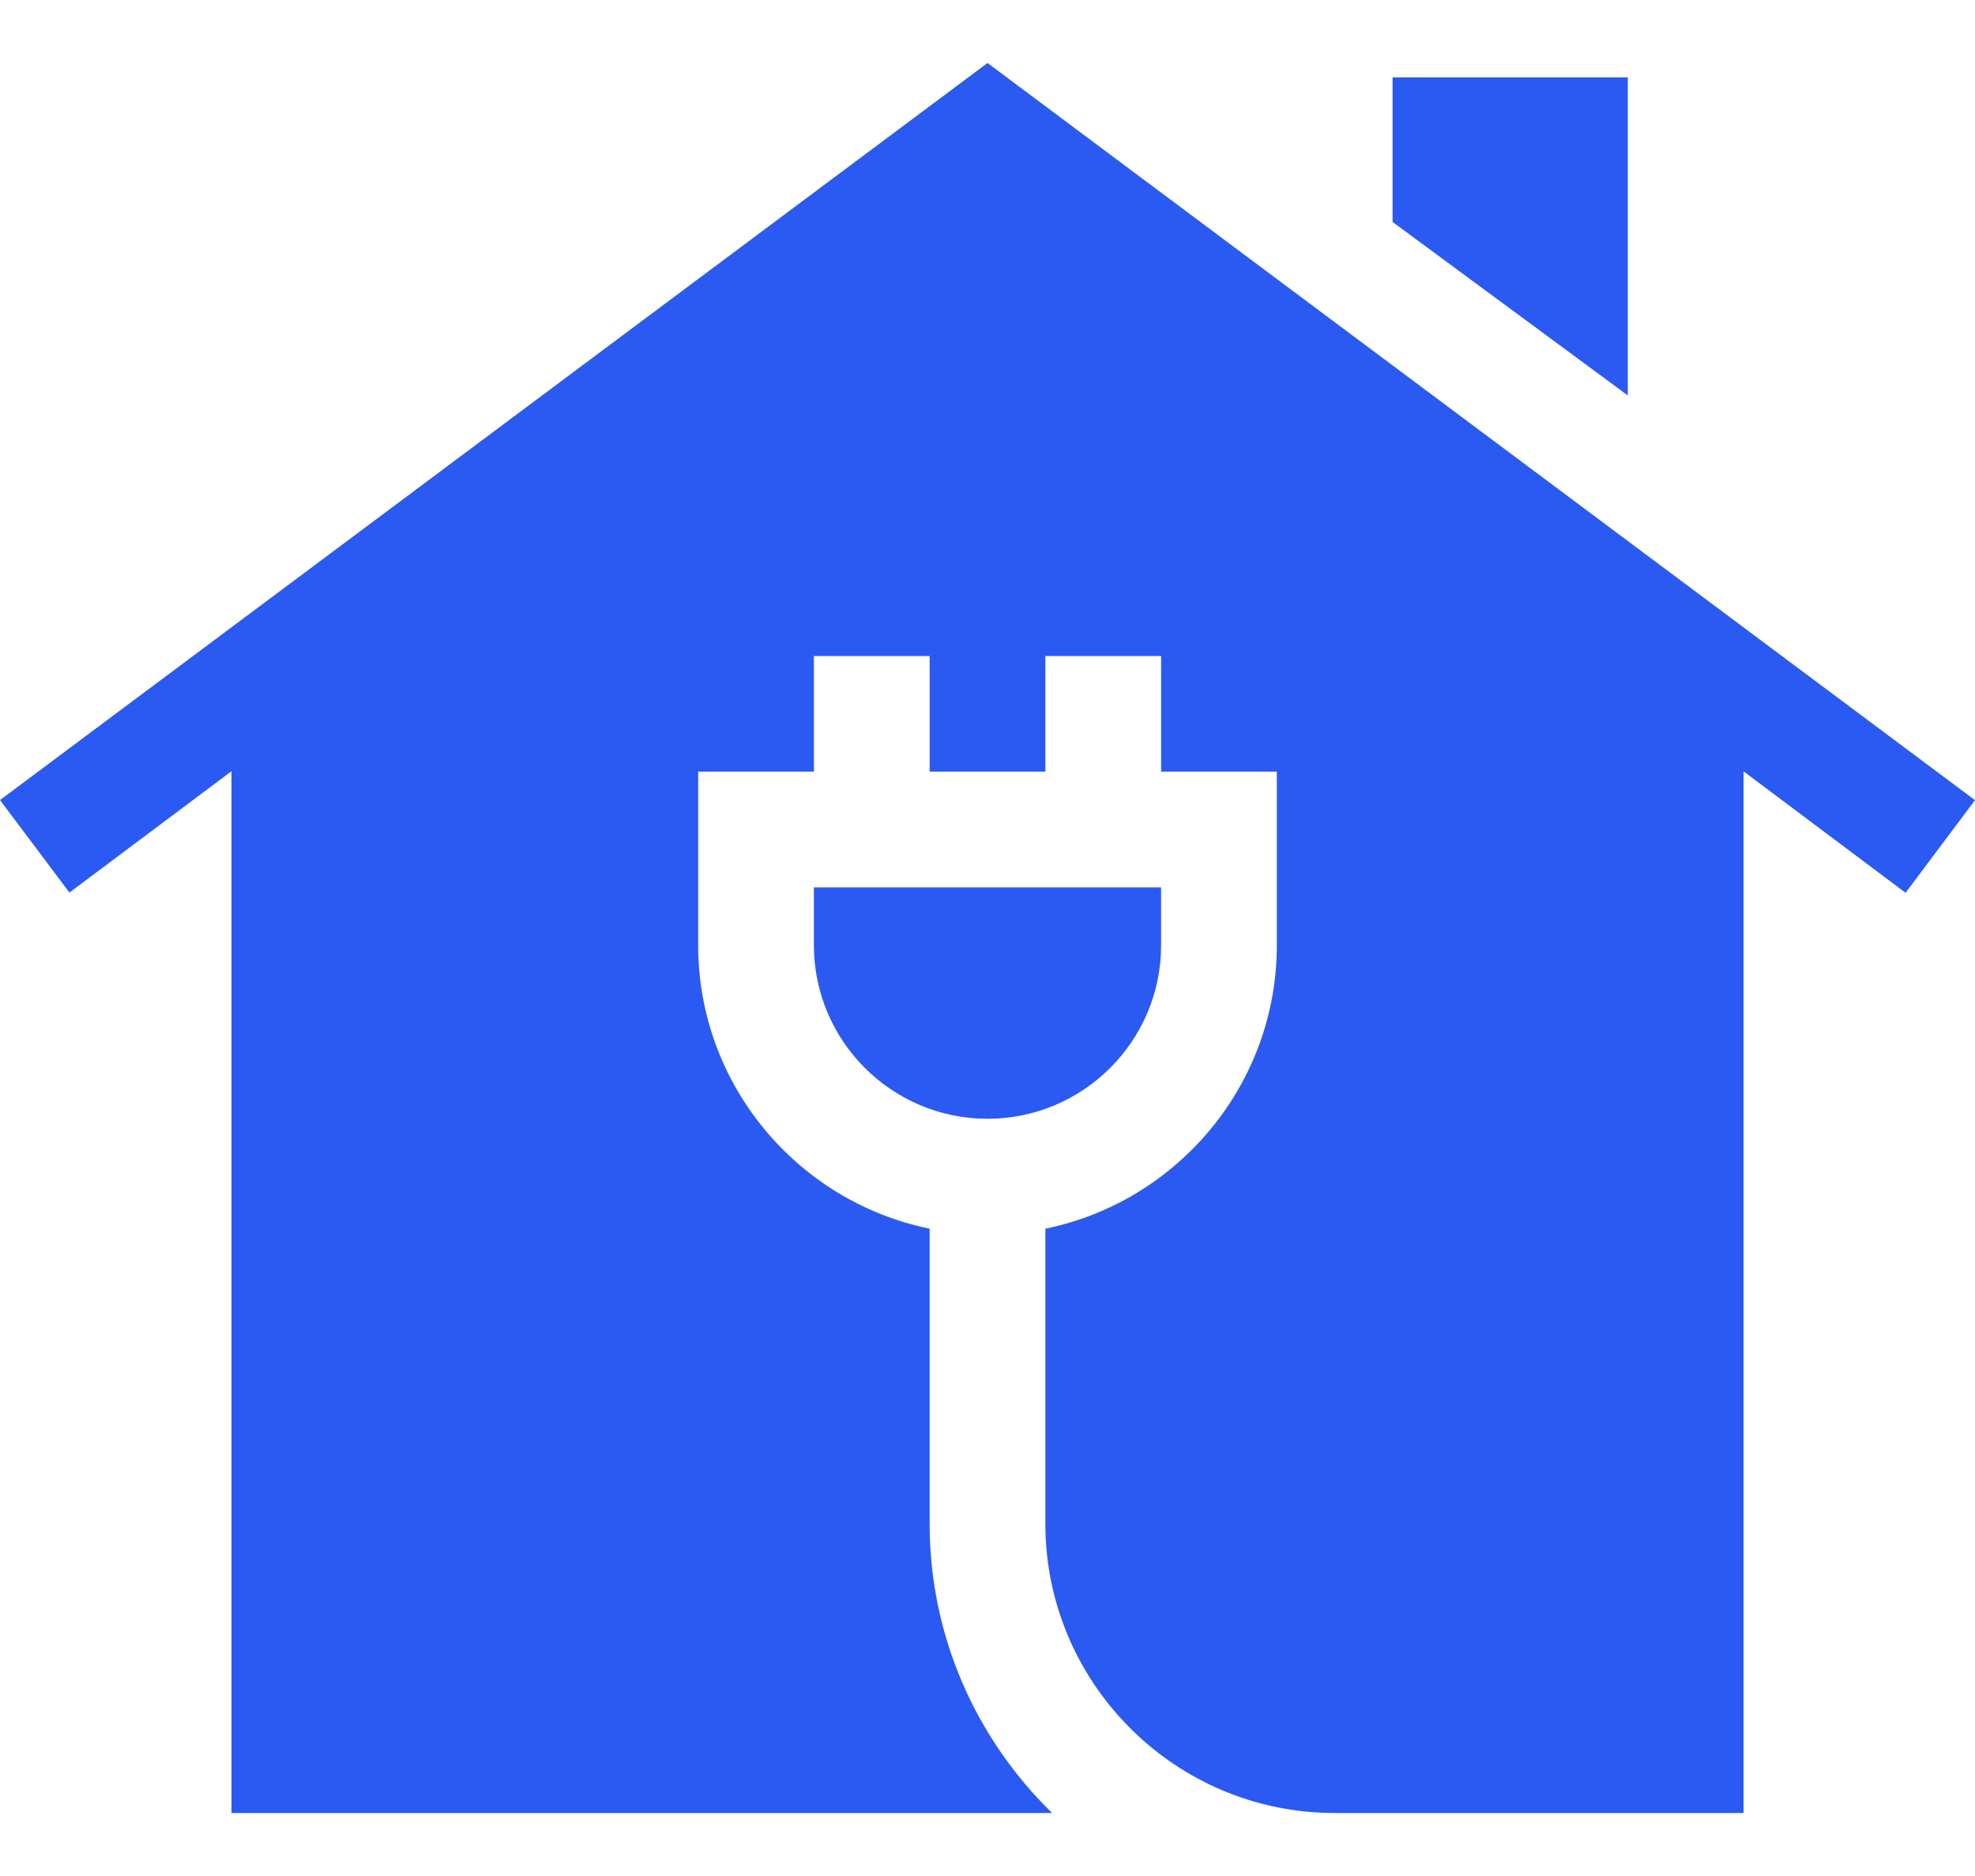 <?xml version="1.0" encoding="UTF-8"?>
<svg xmlns="http://www.w3.org/2000/svg" width="20" height="19" viewBox="0 0 20 19" fill="none">
  <path d="M0 8.103L0.703 9.04L2.344 7.811V18.362H10.654C9.891 17.617 9.414 16.581 9.414 15.433V12.444C8.078 12.171 7.07 10.988 7.07 9.573V7.815H8.242V6.644H9.414V7.815H10.586V6.644H11.758V7.815H12.93V9.573C12.93 10.988 11.921 12.171 10.586 12.444V15.433C10.586 17.048 11.9 18.362 13.516 18.362H17.656V7.812L19.297 9.042L20 8.104L10 0.638L0 8.103Z" fill="#2B5AF2"></path>
  <path d="M14.102 2.248L16.484 4.005V0.784H14.102V2.248Z" fill="#2B5AF2"></path>
  <path d="M11.758 9.573V8.987H8.242V9.573C8.242 10.543 9.031 11.331 10 11.331C10.969 11.331 11.758 10.543 11.758 9.573Z" fill="#2B5AF2"></path>
</svg>
